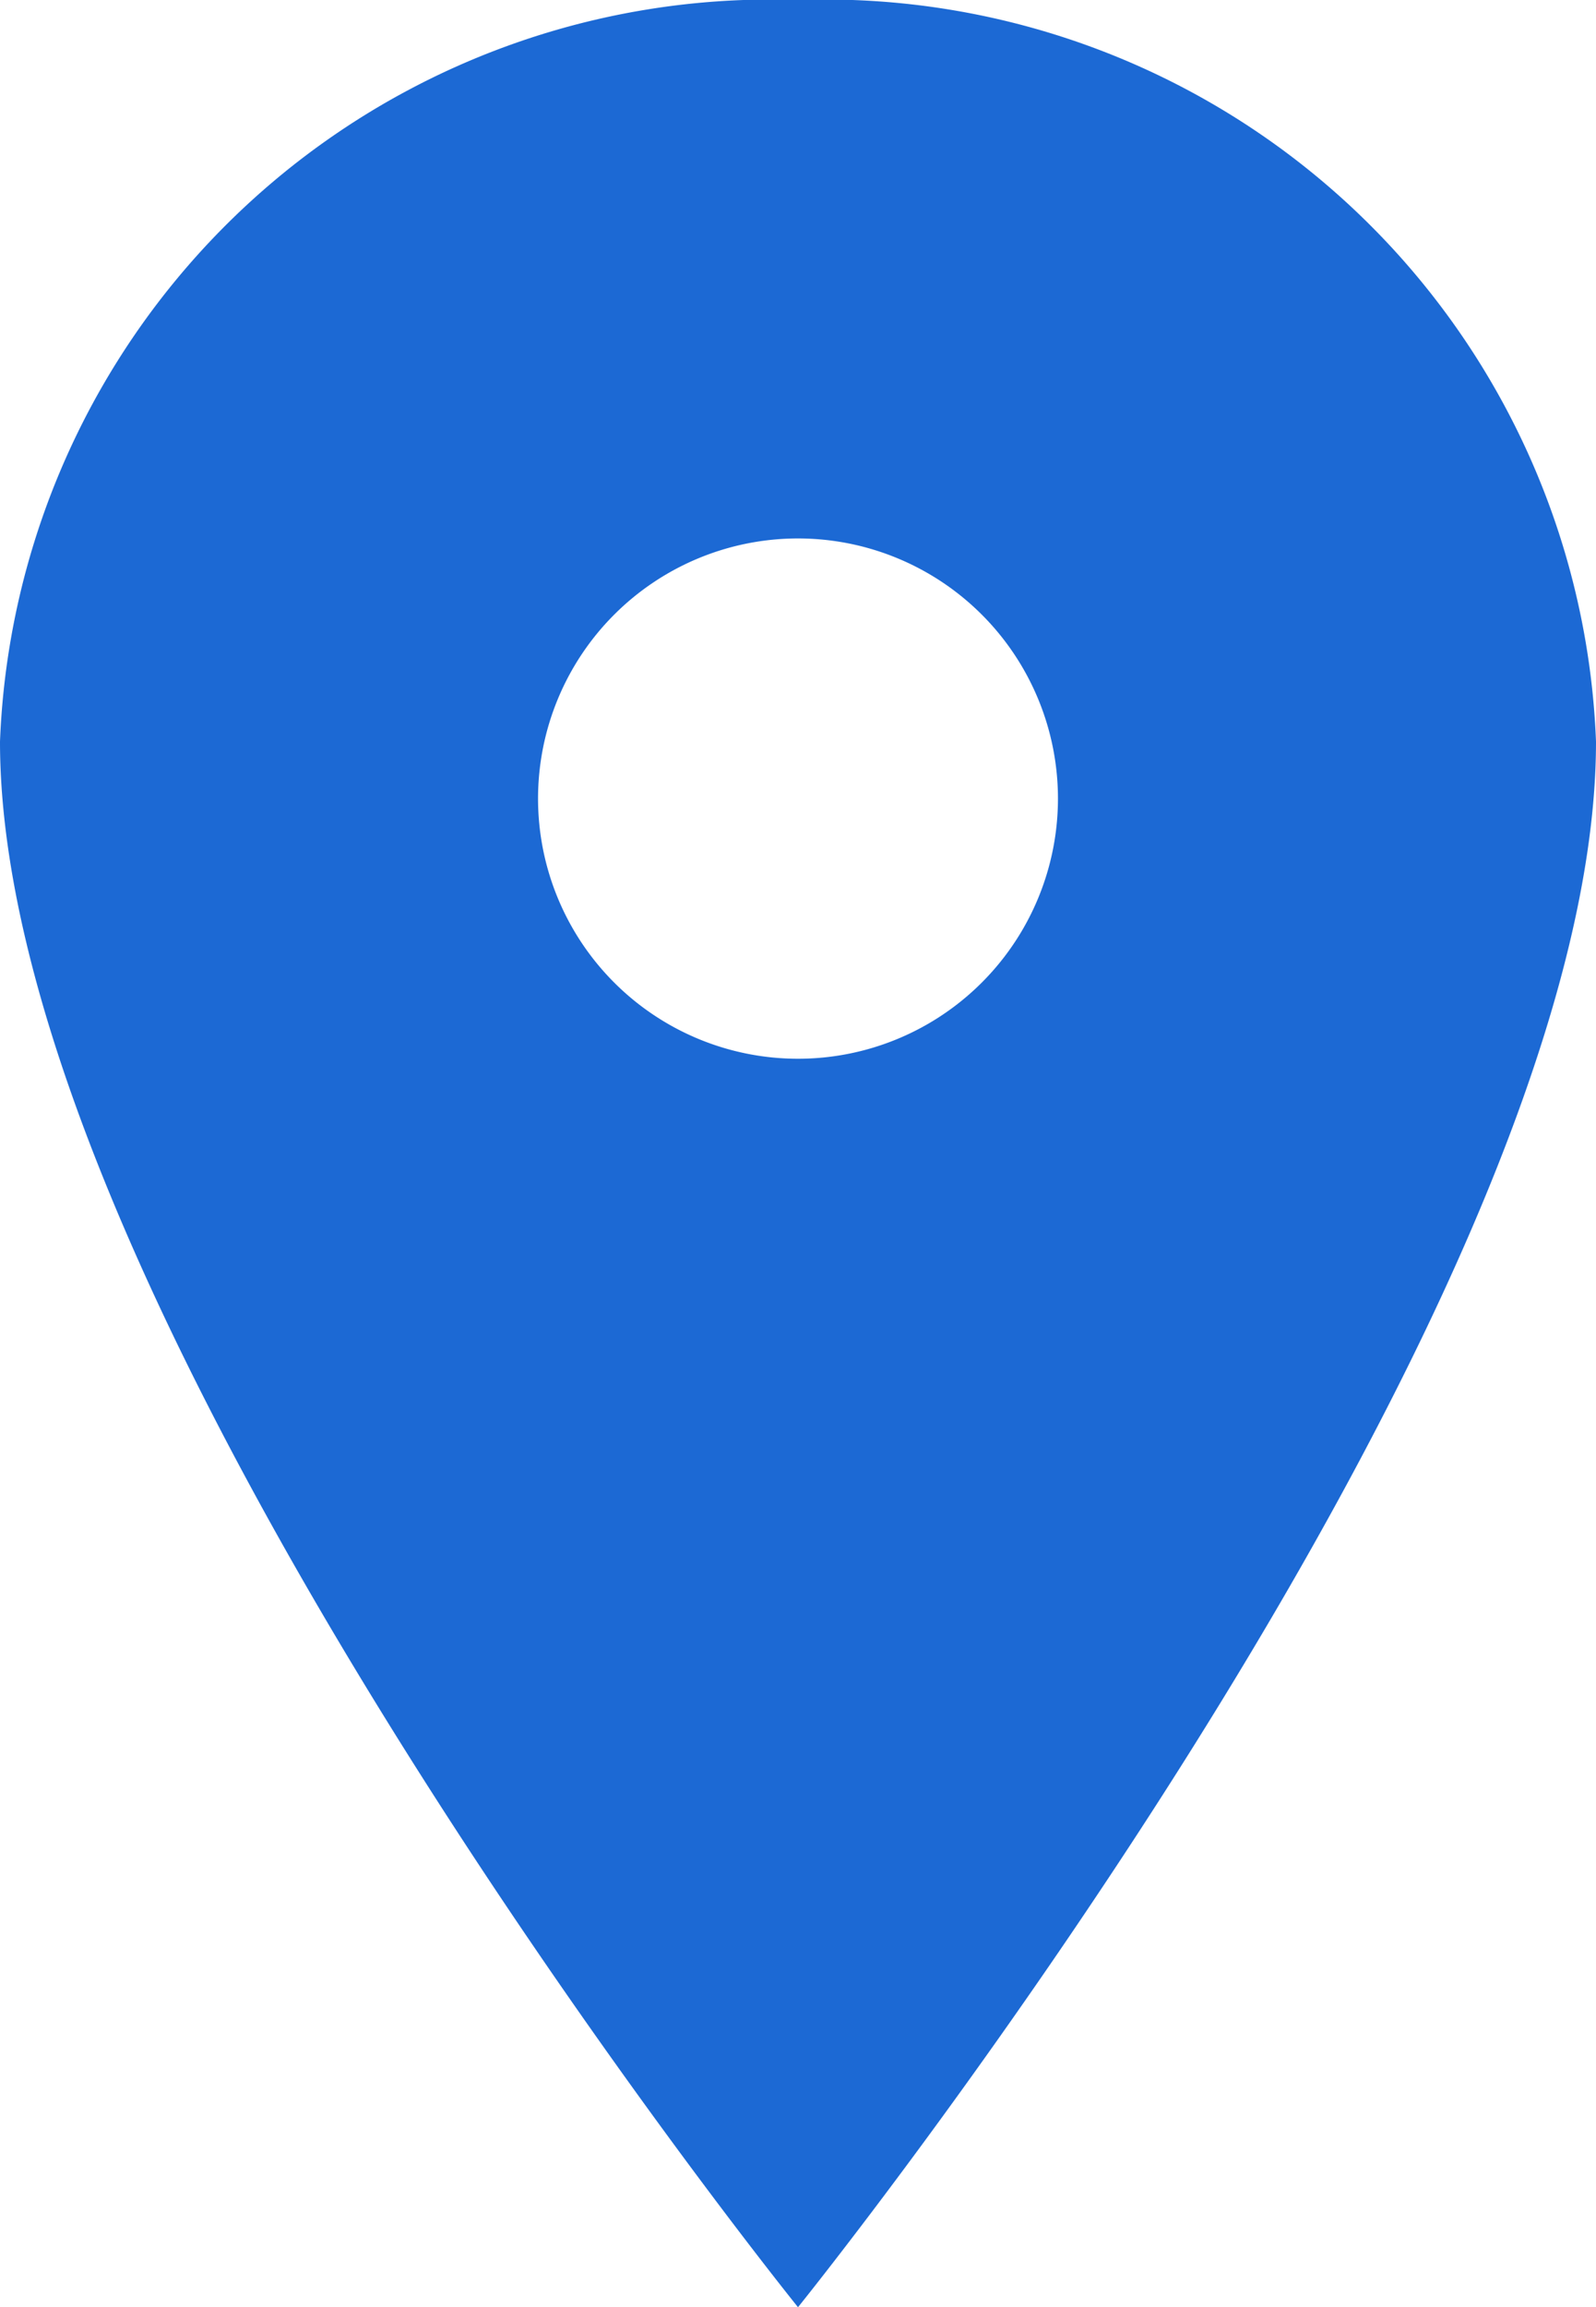 <svg xmlns="http://www.w3.org/2000/svg" width="11.088" height="16.016" viewBox="0 0 11.088 16.016"><defs><style>.a{fill:#1c69d4;}</style></defs><path class="a" d="M13.419,3.375A5.359,5.359,0,0,0,7.875,8.523c0,4,5.544,10.869,5.544,10.869s5.544-6.865,5.544-10.869A5.359,5.359,0,0,0,13.419,3.375Zm0,7.35a1.806,1.806,0,1,1,1.806-1.806A1.806,1.806,0,0,1,13.419,10.725Z" transform="translate(-7.875 -3.375)"/></svg>